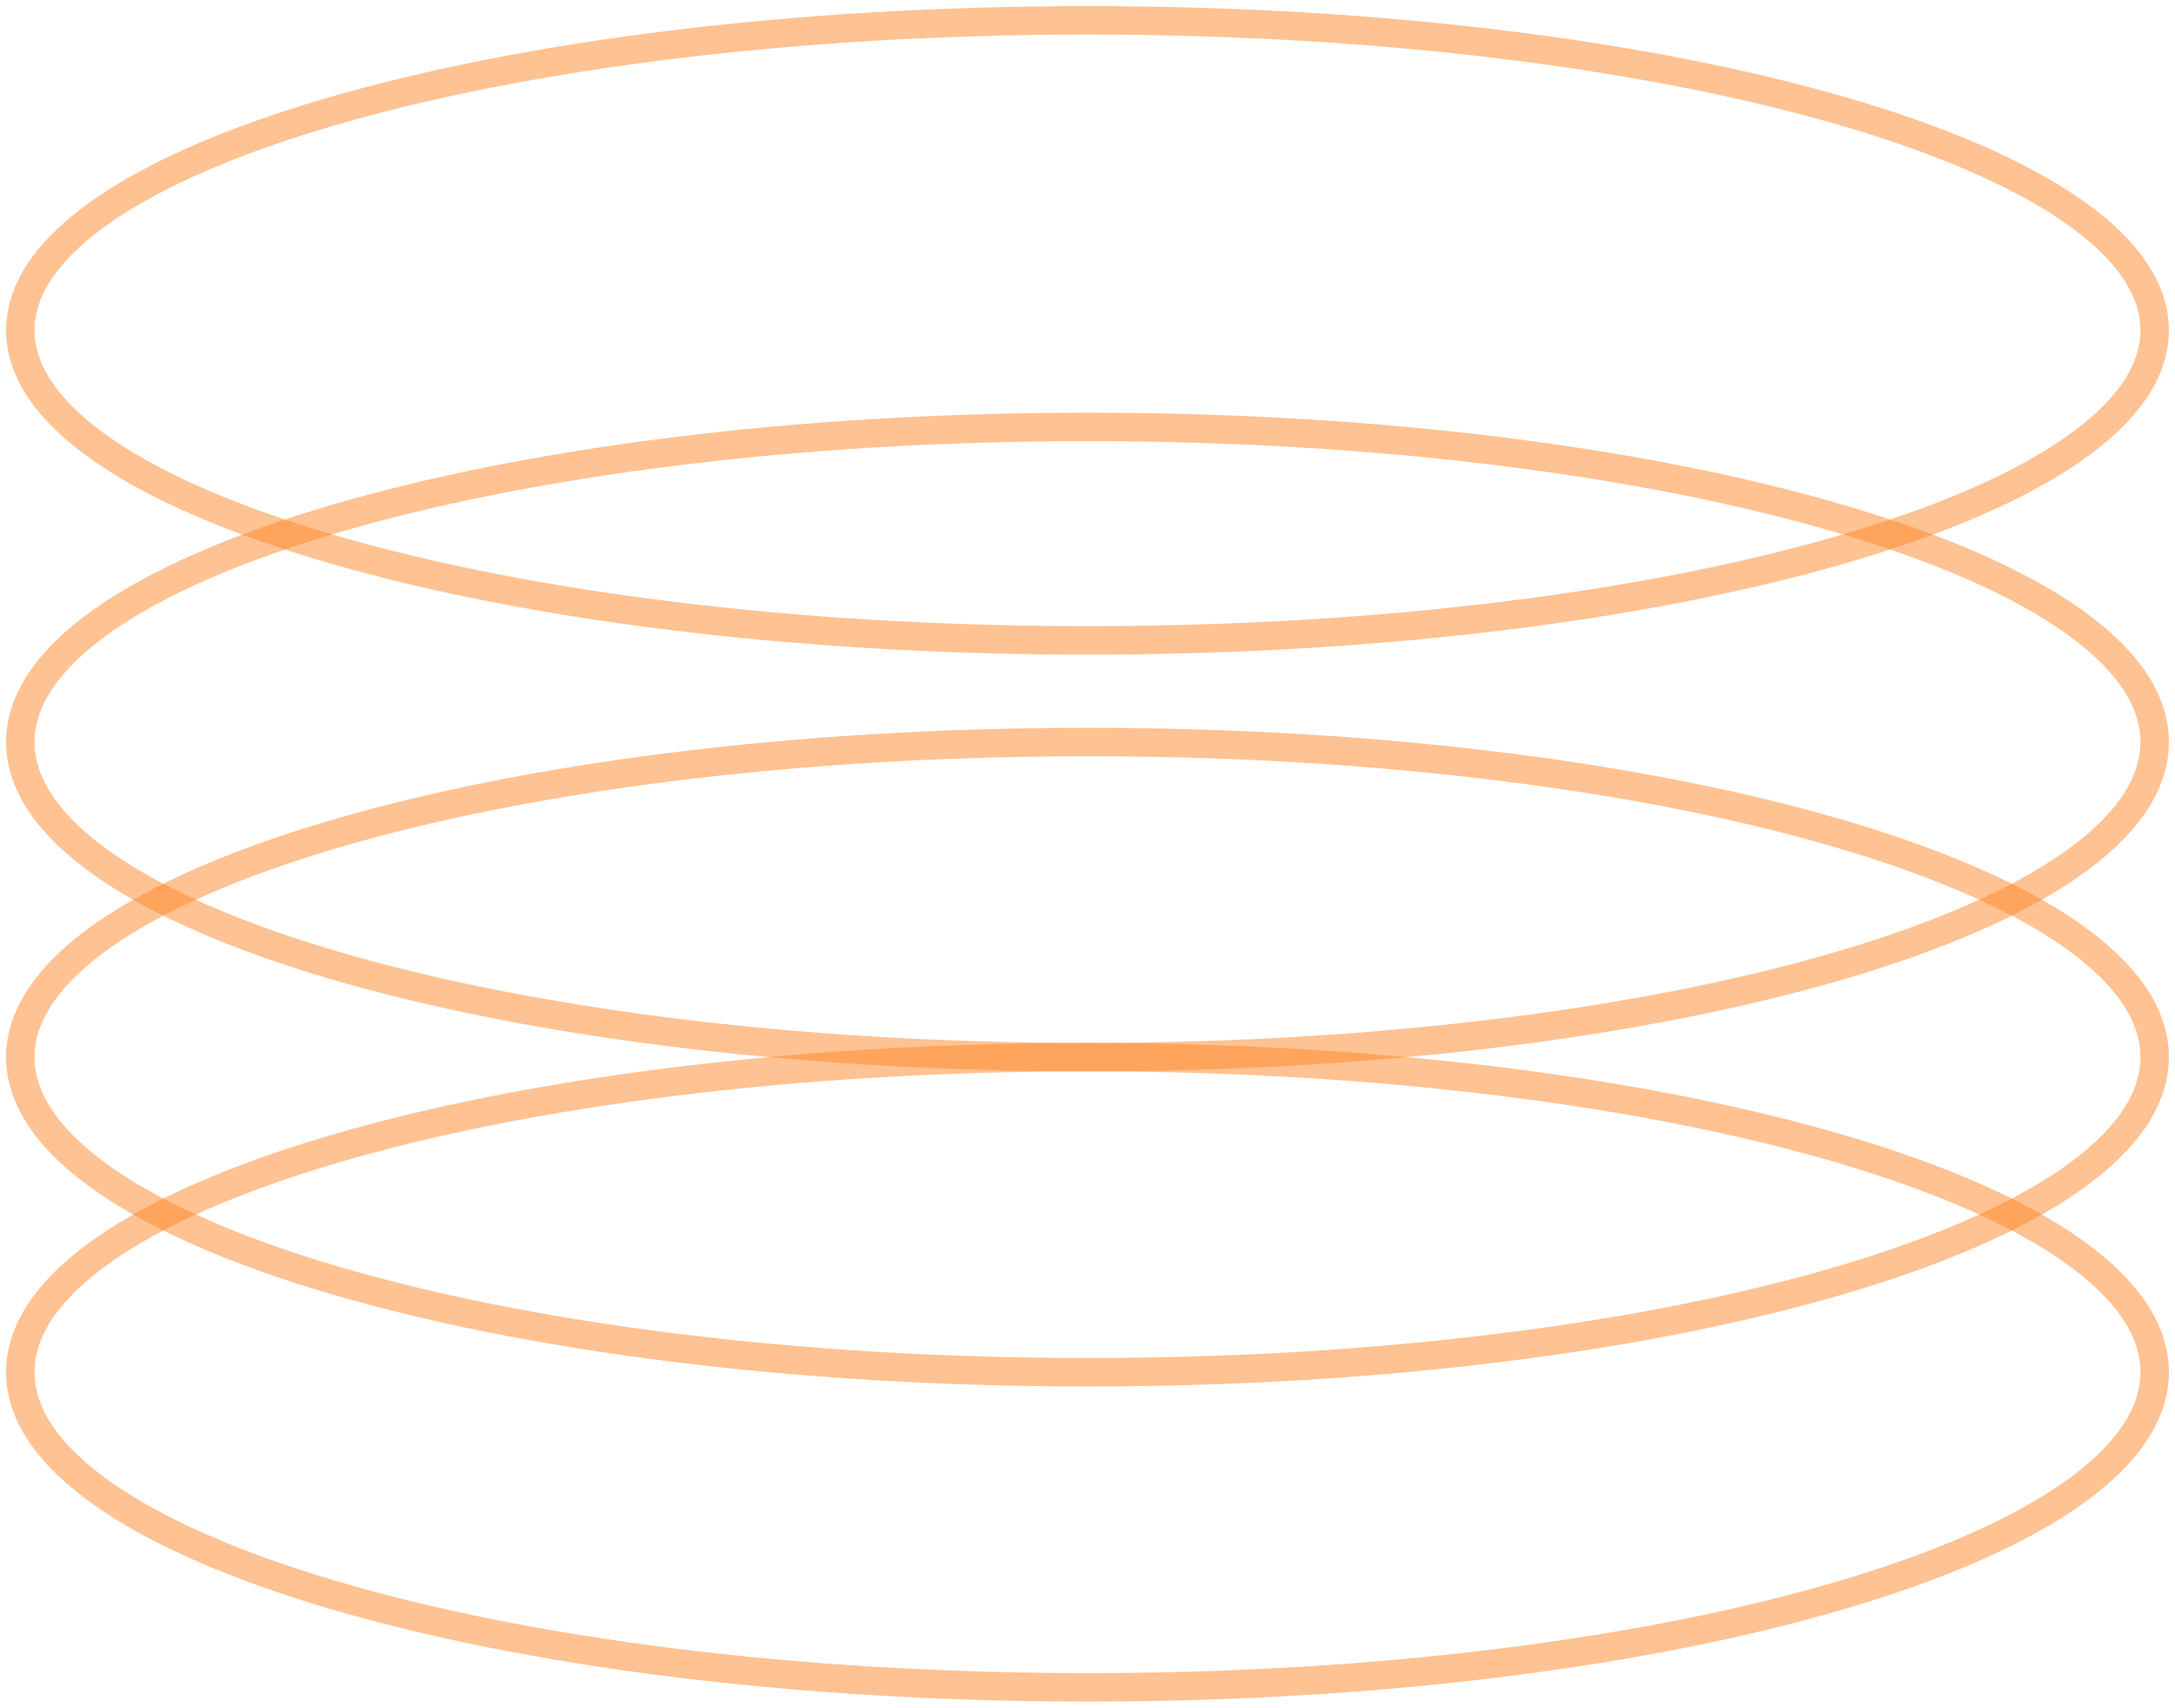 <svg xmlns="http://www.w3.org/2000/svg" width="214" height="168" viewBox="0 0 214 168" fill="none"><path d="M107.03 104C164.975 104 212 117.851 212 135C212 152.089 164.975 166 107.03 166C49.025 166 2 152.089 2 135C2 117.851 49.025 104 107.03 104Z" stroke="#FF8629" stroke-opacity="0.5" stroke-width="2.8" stroke-miterlimit="10"></path><path d="M107.03 73C164.975 73 212 86.911 212 104C212 121.089 164.975 135 107.03 135C49.025 135 2 121.089 2 104C2 86.911 49.025 73 107.03 73Z" stroke="#FF8629" stroke-opacity="0.5" stroke-width="2.8" stroke-miterlimit="10"></path><path d="M107.03 42C164.975 42 212 55.911 212 73C212 90.149 164.975 104 107.03 104C49.025 104 2 90.149 2 73C2 55.911 49.025 42 107.03 42Z" stroke="#FF8629" stroke-opacity="0.5" stroke-width="2.8" stroke-miterlimit="10"></path><path d="M107.03 2C164.975 2 212 15.628 212 32.5C212 49.313 164.975 63 107.03 63C49.025 63 2 49.313 2 32.5C2 15.628 49.025 2 107.03 2Z" stroke="#FF8629" stroke-opacity="0.5" stroke-width="2.8" stroke-miterlimit="10"></path></svg>